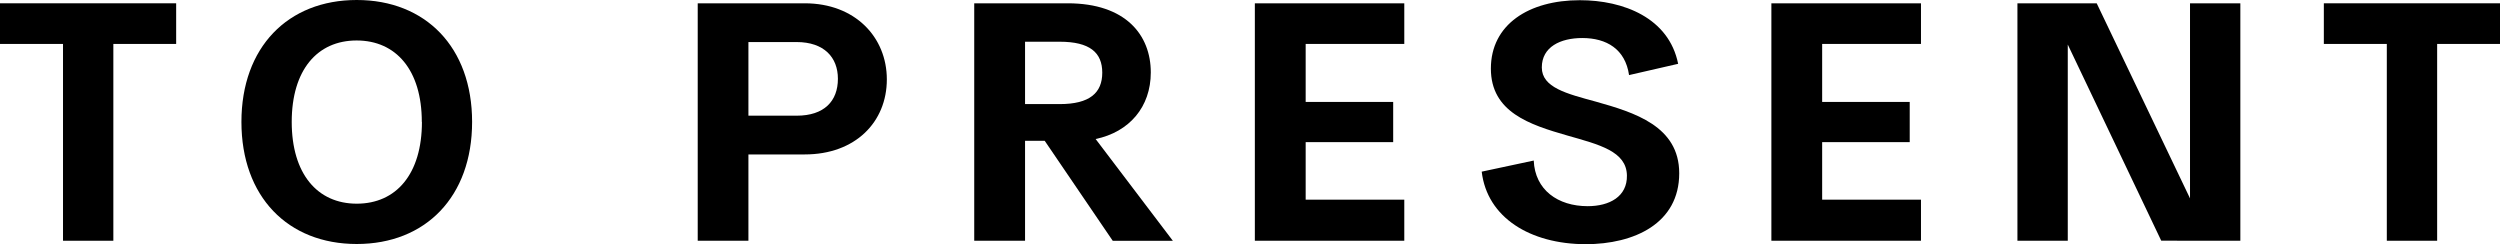 <svg xmlns="http://www.w3.org/2000/svg" viewBox="0 0 621.31 60.64"><title>Titel_3</title><g id="Laag_2" data-name="Laag 2"><g id="Laag_1-2" data-name="Laag 1"><path d="M43.78,10.92H28.17V59.83H15.66V10.92H0V.82H43.78Z"/><path d="M60,30.3C60,11.73,71.56,0,88.66,0s28.67,11.73,28.67,30.3S105.79,60.64,88.66,60.64,60,48.87,60,30.3Zm44.83,0c0-12.9-6.41-20.24-16.2-20.24S72.5,17.4,72.5,30.3s6.37,20.32,16.16,20.32S104.86,43.28,104.86,30.3Z"/><path d="M220.4,19.73c0,10.61-7.84,18.65-20.39,18.65H186V59.83H173.4V.82H200C212.56.82,220.4,9.28,220.4,19.73Zm-12.16-.15c0-5.32-3.42-9.13-10.29-9.13H186v18.3H198C204.82,28.75,208.24,25.14,208.24,19.58Z"/><path d="M259.64,35h-4.89V59.83H242.12V.82h23.23C279.81.82,286,8.74,286,18c0,8.62-5.36,14.8-13.71,16.55l19.19,25.29H276.54Zm-4.89-9.13h8.62c7.46,0,10.57-2.8,10.57-7.81s-3.11-7.69-10.57-7.69h-8.62Z"/><path d="M324.49,10.92V25.33h21.75v10H324.49v14.3H349V59.83H311.86V.82H349v10.1Z"/><path d="M368.24,42.66l12.93-2.76c.31,7.3,6,11.34,13.41,11.34,5.39,0,9.86-2.37,9.75-7.65-.12-6-6.88-7.65-14.81-9.91-9.32-2.68-19-5.79-19-16.63,0-11,9.48-17,22.1-17,10.84,0,22.15,4.39,24.44,15.81l-12.2,2.8c-.93-6.45-5.59-9.21-11.62-9.21-5.4,0-10.06,2.18-10.06,7.31,0,5,6.18,6.52,13.44,8.5,9.52,2.68,20.71,6.06,20.71,17.8,0,12.43-11.11,17.63-23.31,17.63C380.28,60.64,369.59,54.08,368.24,42.66Z"/><path d="M452.85,10.92V25.33h21.76v10H452.85v14.3h24.56V59.83H440.23V.82h37.18v10.1Z"/><path d="M556.78.82v59H537.12L513.89,11.07V59.83H501.38V.82h19.7L544.27,49.3V.82Z"/><path d="M621.31,10.92H605.69V59.83H593.18V10.92H577.53V.82h43.78Z"/></g></g></svg>